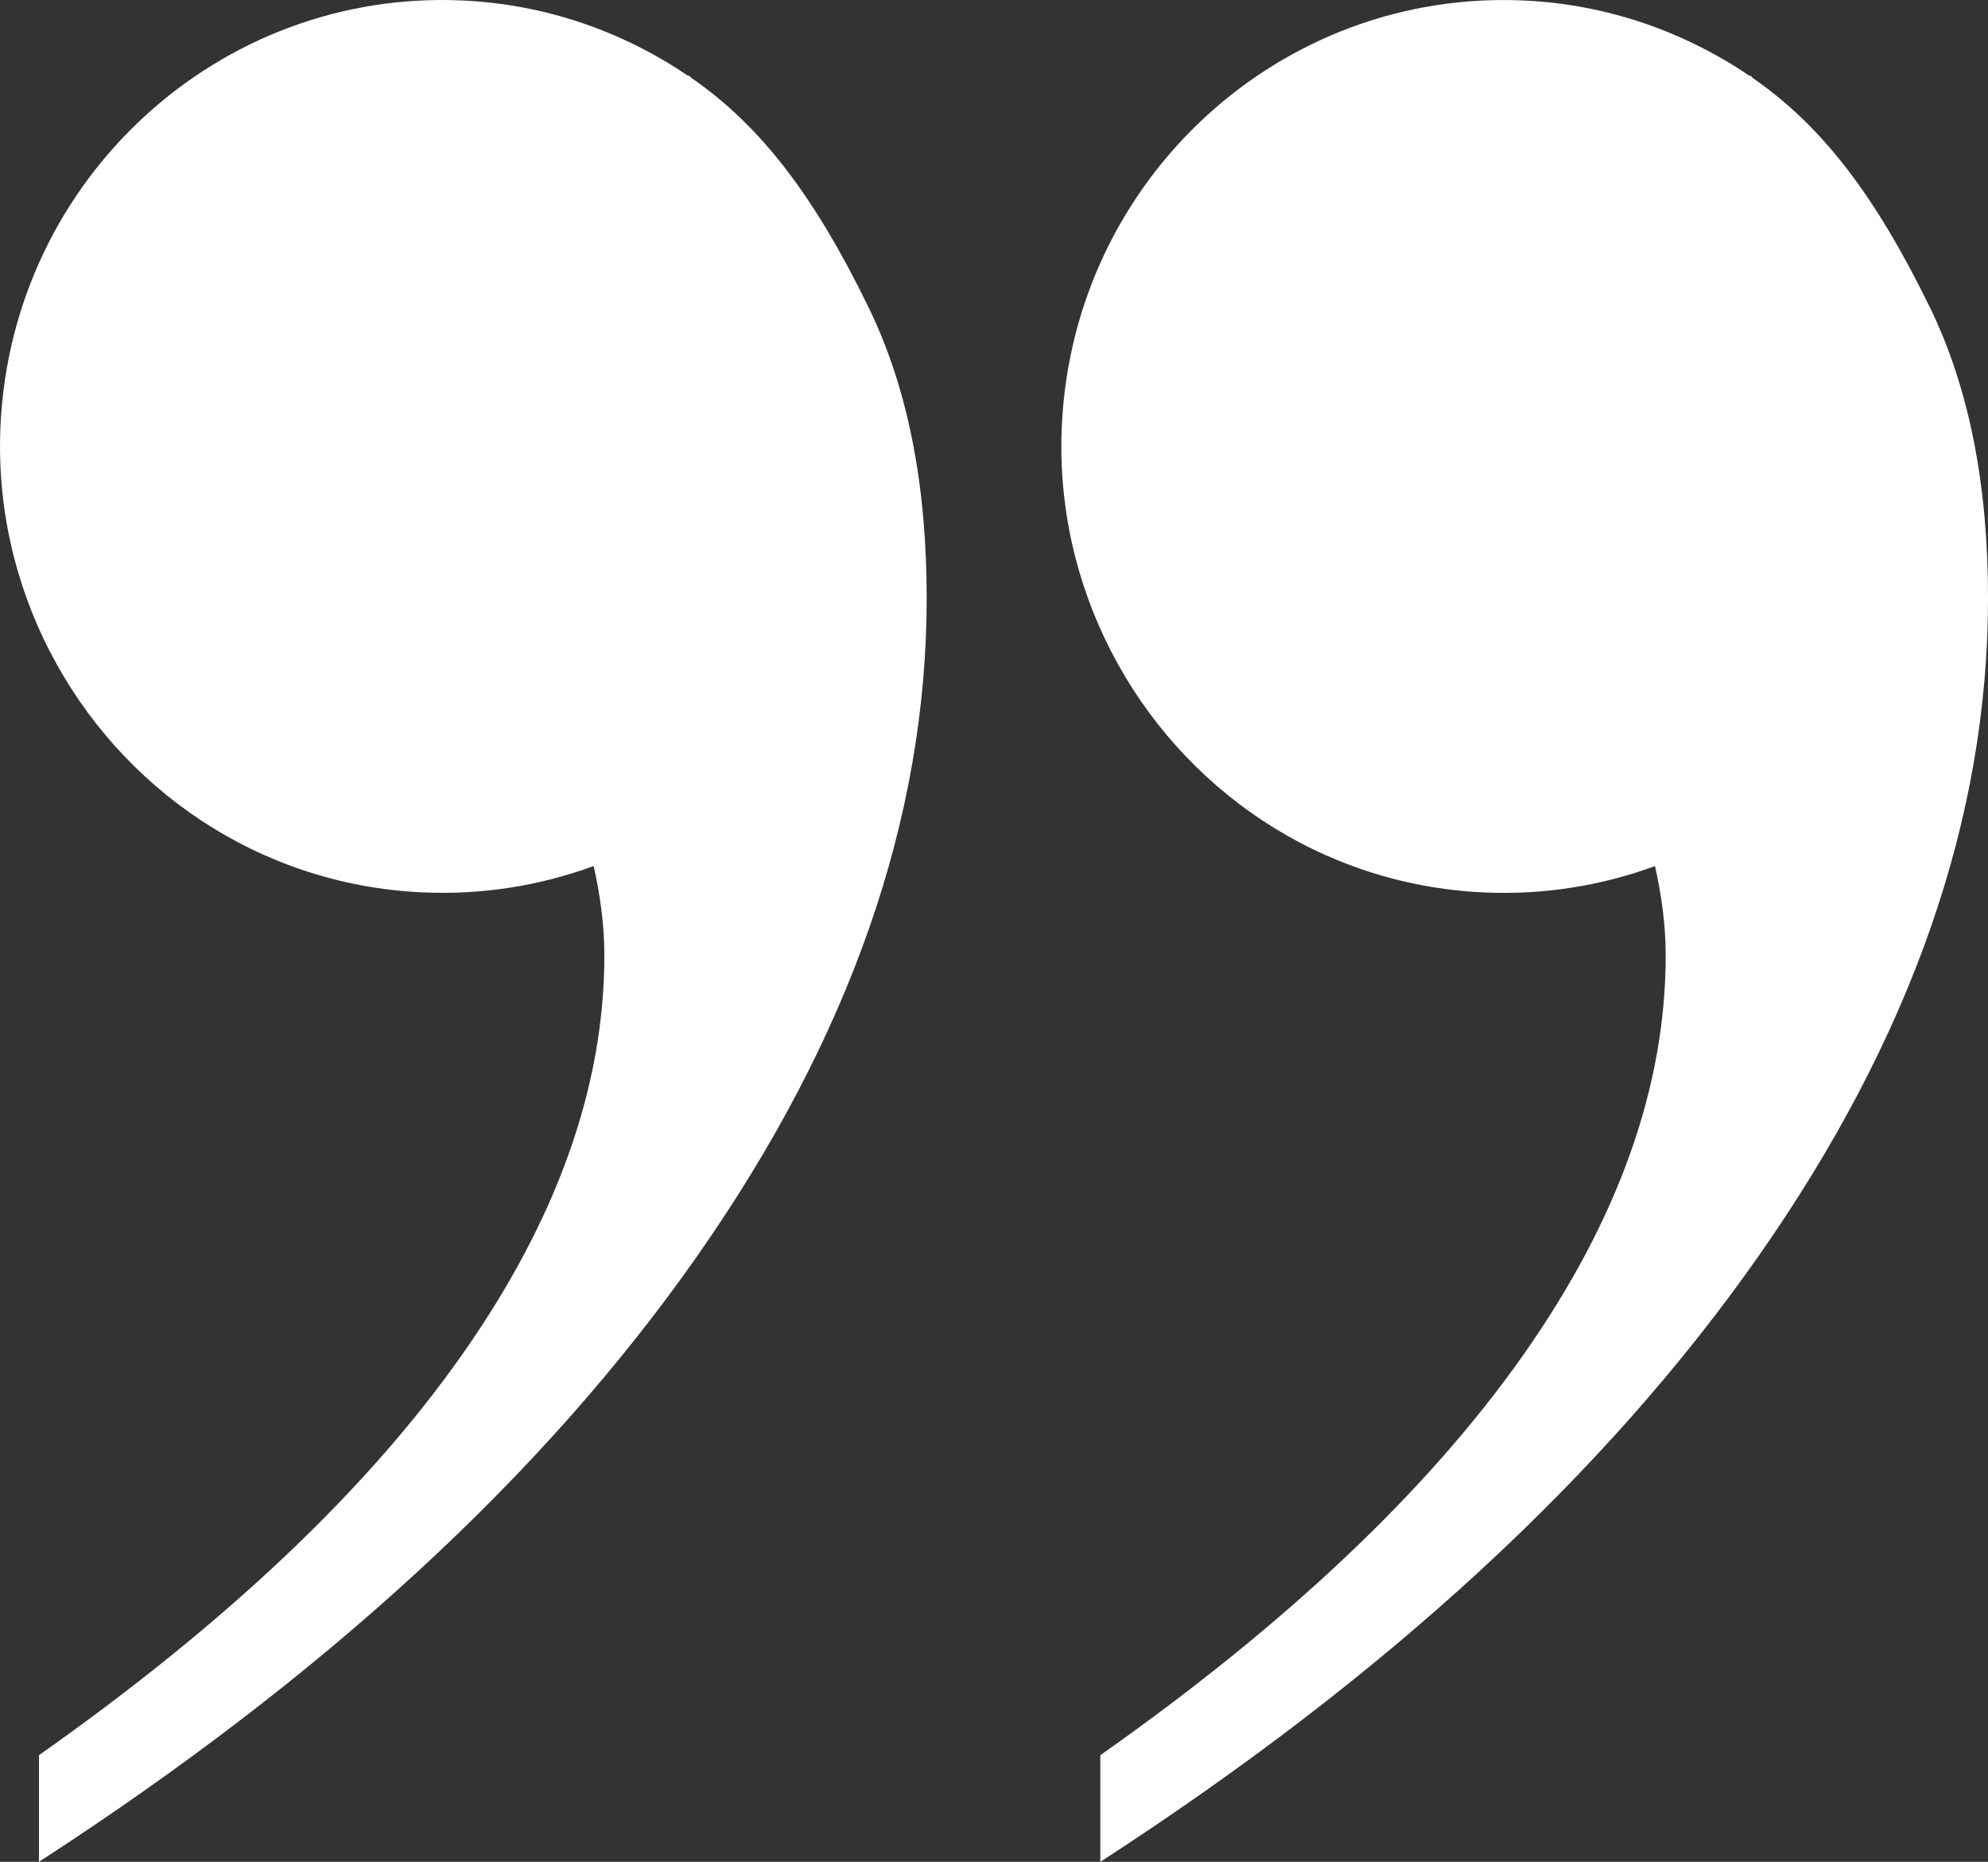 <?xml version="1.0" encoding="UTF-8"?> <svg xmlns="http://www.w3.org/2000/svg" width="79" height="74" viewBox="0 0 79 74" fill="none"><rect x="0" y="0" width="79" height="74" fill="#333333" stroke="none"/><g clip-path="url(#clip0_1045_60)"><path d="M76.692 12.22C74.518 7.754 72.385 4.992 69.669 3.113C69.628 3.077 69.594 3.037 69.552 3.001L69.531 3.019C66.962 1.278 63.916 0.182 60.599 0.022C50.901 -0.447 42.662 7.107 42.197 16.895C42.043 20.132 42.773 23.2 44.151 25.885L44.145 25.891L44.166 25.91C46.958 31.328 52.434 35.155 58.914 35.468C61.32 35.585 63.637 35.205 65.767 34.423C66.02 35.556 66.192 36.724 66.192 37.972C66.192 43.198 64.303 48.496 60.523 53.868C56.744 59.236 51.147 64.534 43.725 69.763V74.001C55.064 66.653 63.778 58.635 69.867 49.946C75.956 41.256 79.001 32.531 79.001 23.772C79.001 19.391 78.293 15.51 76.693 12.22H76.692Z" fill="white"></path><path d="M27.492 3.113C27.451 3.077 27.417 3.037 27.375 3.001L27.354 3.02C24.785 1.277 21.74 0.181 18.422 0.021C8.725 -0.448 0.486 7.106 0.021 16.893C-0.133 20.13 0.597 23.198 1.975 25.883L1.969 25.889L1.99 25.908C4.782 31.326 10.258 35.153 16.738 35.466C19.144 35.583 21.461 35.203 23.591 34.421C23.844 35.554 24.016 36.722 24.016 37.97C24.016 43.196 22.128 48.494 18.347 53.866C14.568 59.234 8.971 64.532 1.549 69.761V73.999C12.888 66.651 21.602 58.633 27.691 49.944C33.78 41.254 36.825 32.529 36.825 23.77C36.825 19.389 36.117 15.508 34.517 12.218C32.343 7.752 30.21 4.99 27.495 3.111L27.492 3.113Z" fill="white"></path></g><defs><clipPath id="clip0_1045_60"><rect width="79" height="74" fill="white"></rect></clipPath></defs></svg> 